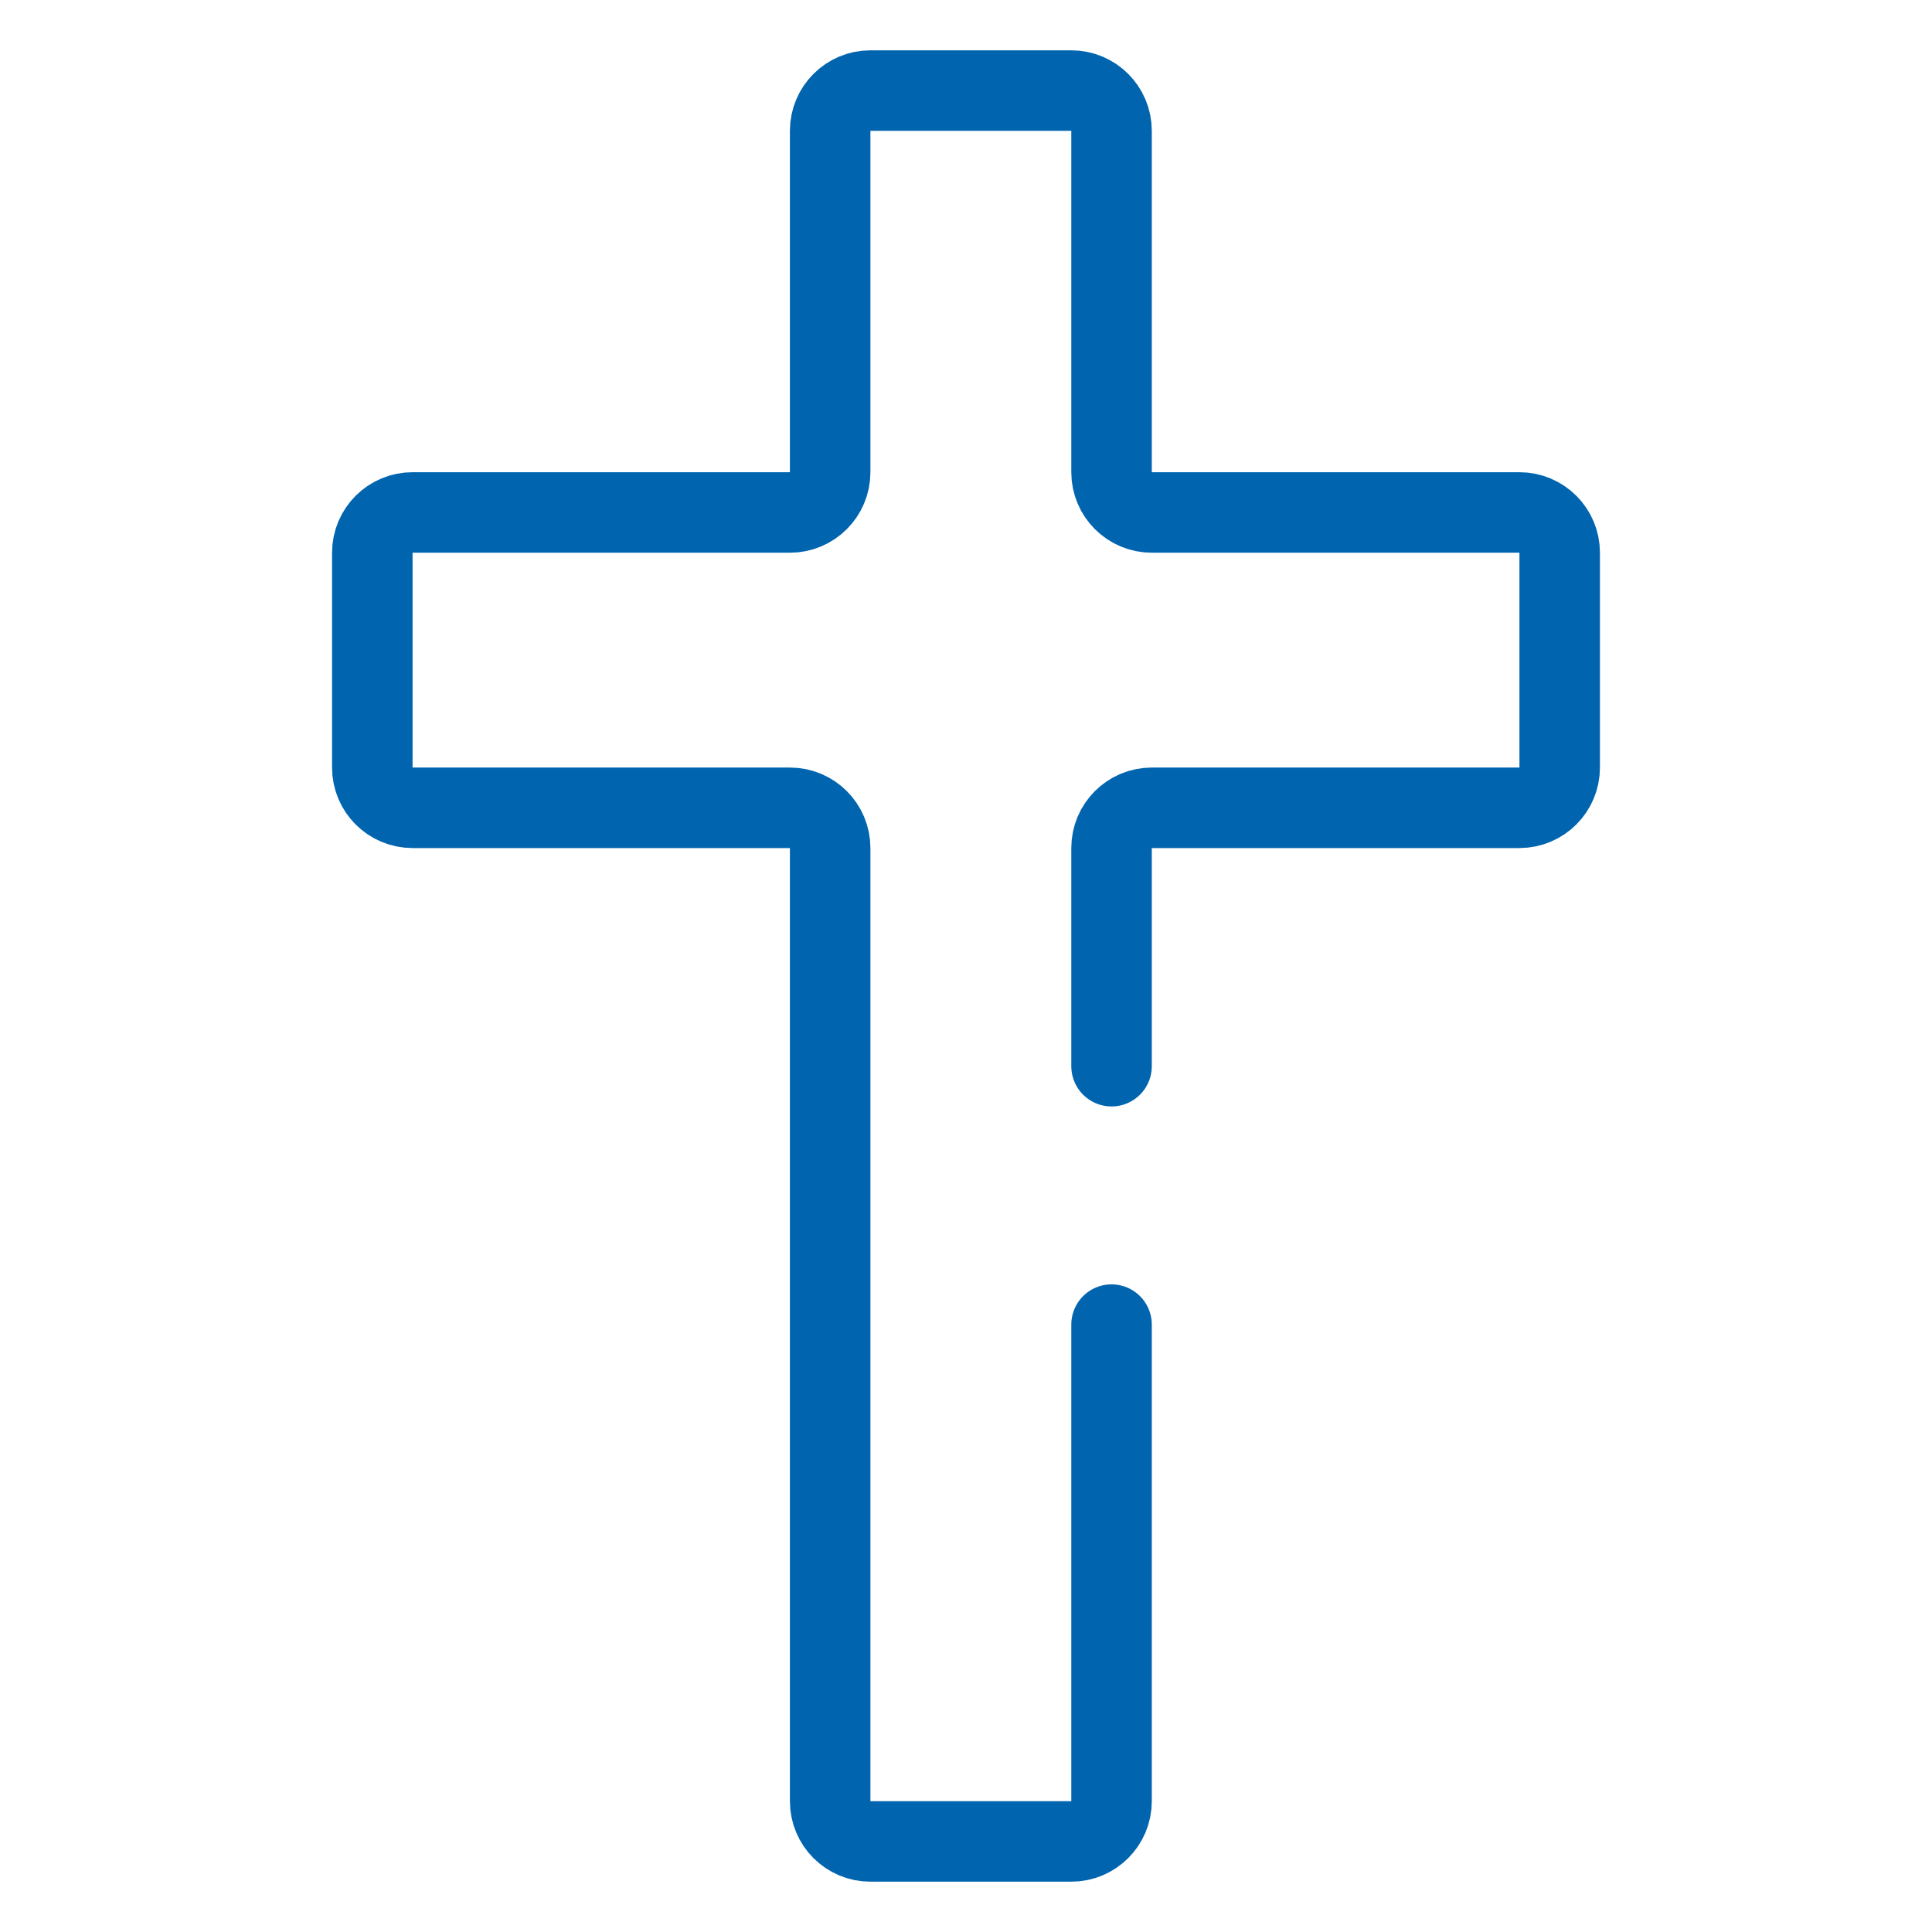 <?xml version="1.0" encoding="UTF-8"?>
<svg xmlns="http://www.w3.org/2000/svg" width="96" height="96" viewBox="0 0 96 96" fill="none">
  <path d="M55.232 65.819V89.5C55.232 90.605 54.337 91.5 53.232 91.5H43.25C42.145 91.5 41.25 90.605 41.25 89.5V42.139C41.25 41.034 40.355 40.139 39.25 40.139H20.5C19.395 40.139 18.5 39.243 18.5 38.139V27.464C18.5 26.359 19.395 25.464 20.5 25.464H39.25C40.355 25.464 41.25 24.568 41.25 23.464V6.5C41.25 5.395 42.145 4.5 43.25 4.5H53.232C54.337 4.5 55.232 5.395 55.232 6.5V23.464C55.232 24.568 56.128 25.464 57.232 25.464H75.5C76.605 25.464 77.5 26.359 77.5 27.464V38.139C77.5 39.243 76.605 40.139 75.5 40.139H57.232C56.128 40.139 55.232 41.034 55.232 42.139V52.979" stroke="#0064AF" stroke-width="4" stroke-linecap="round"></path>
</svg>
